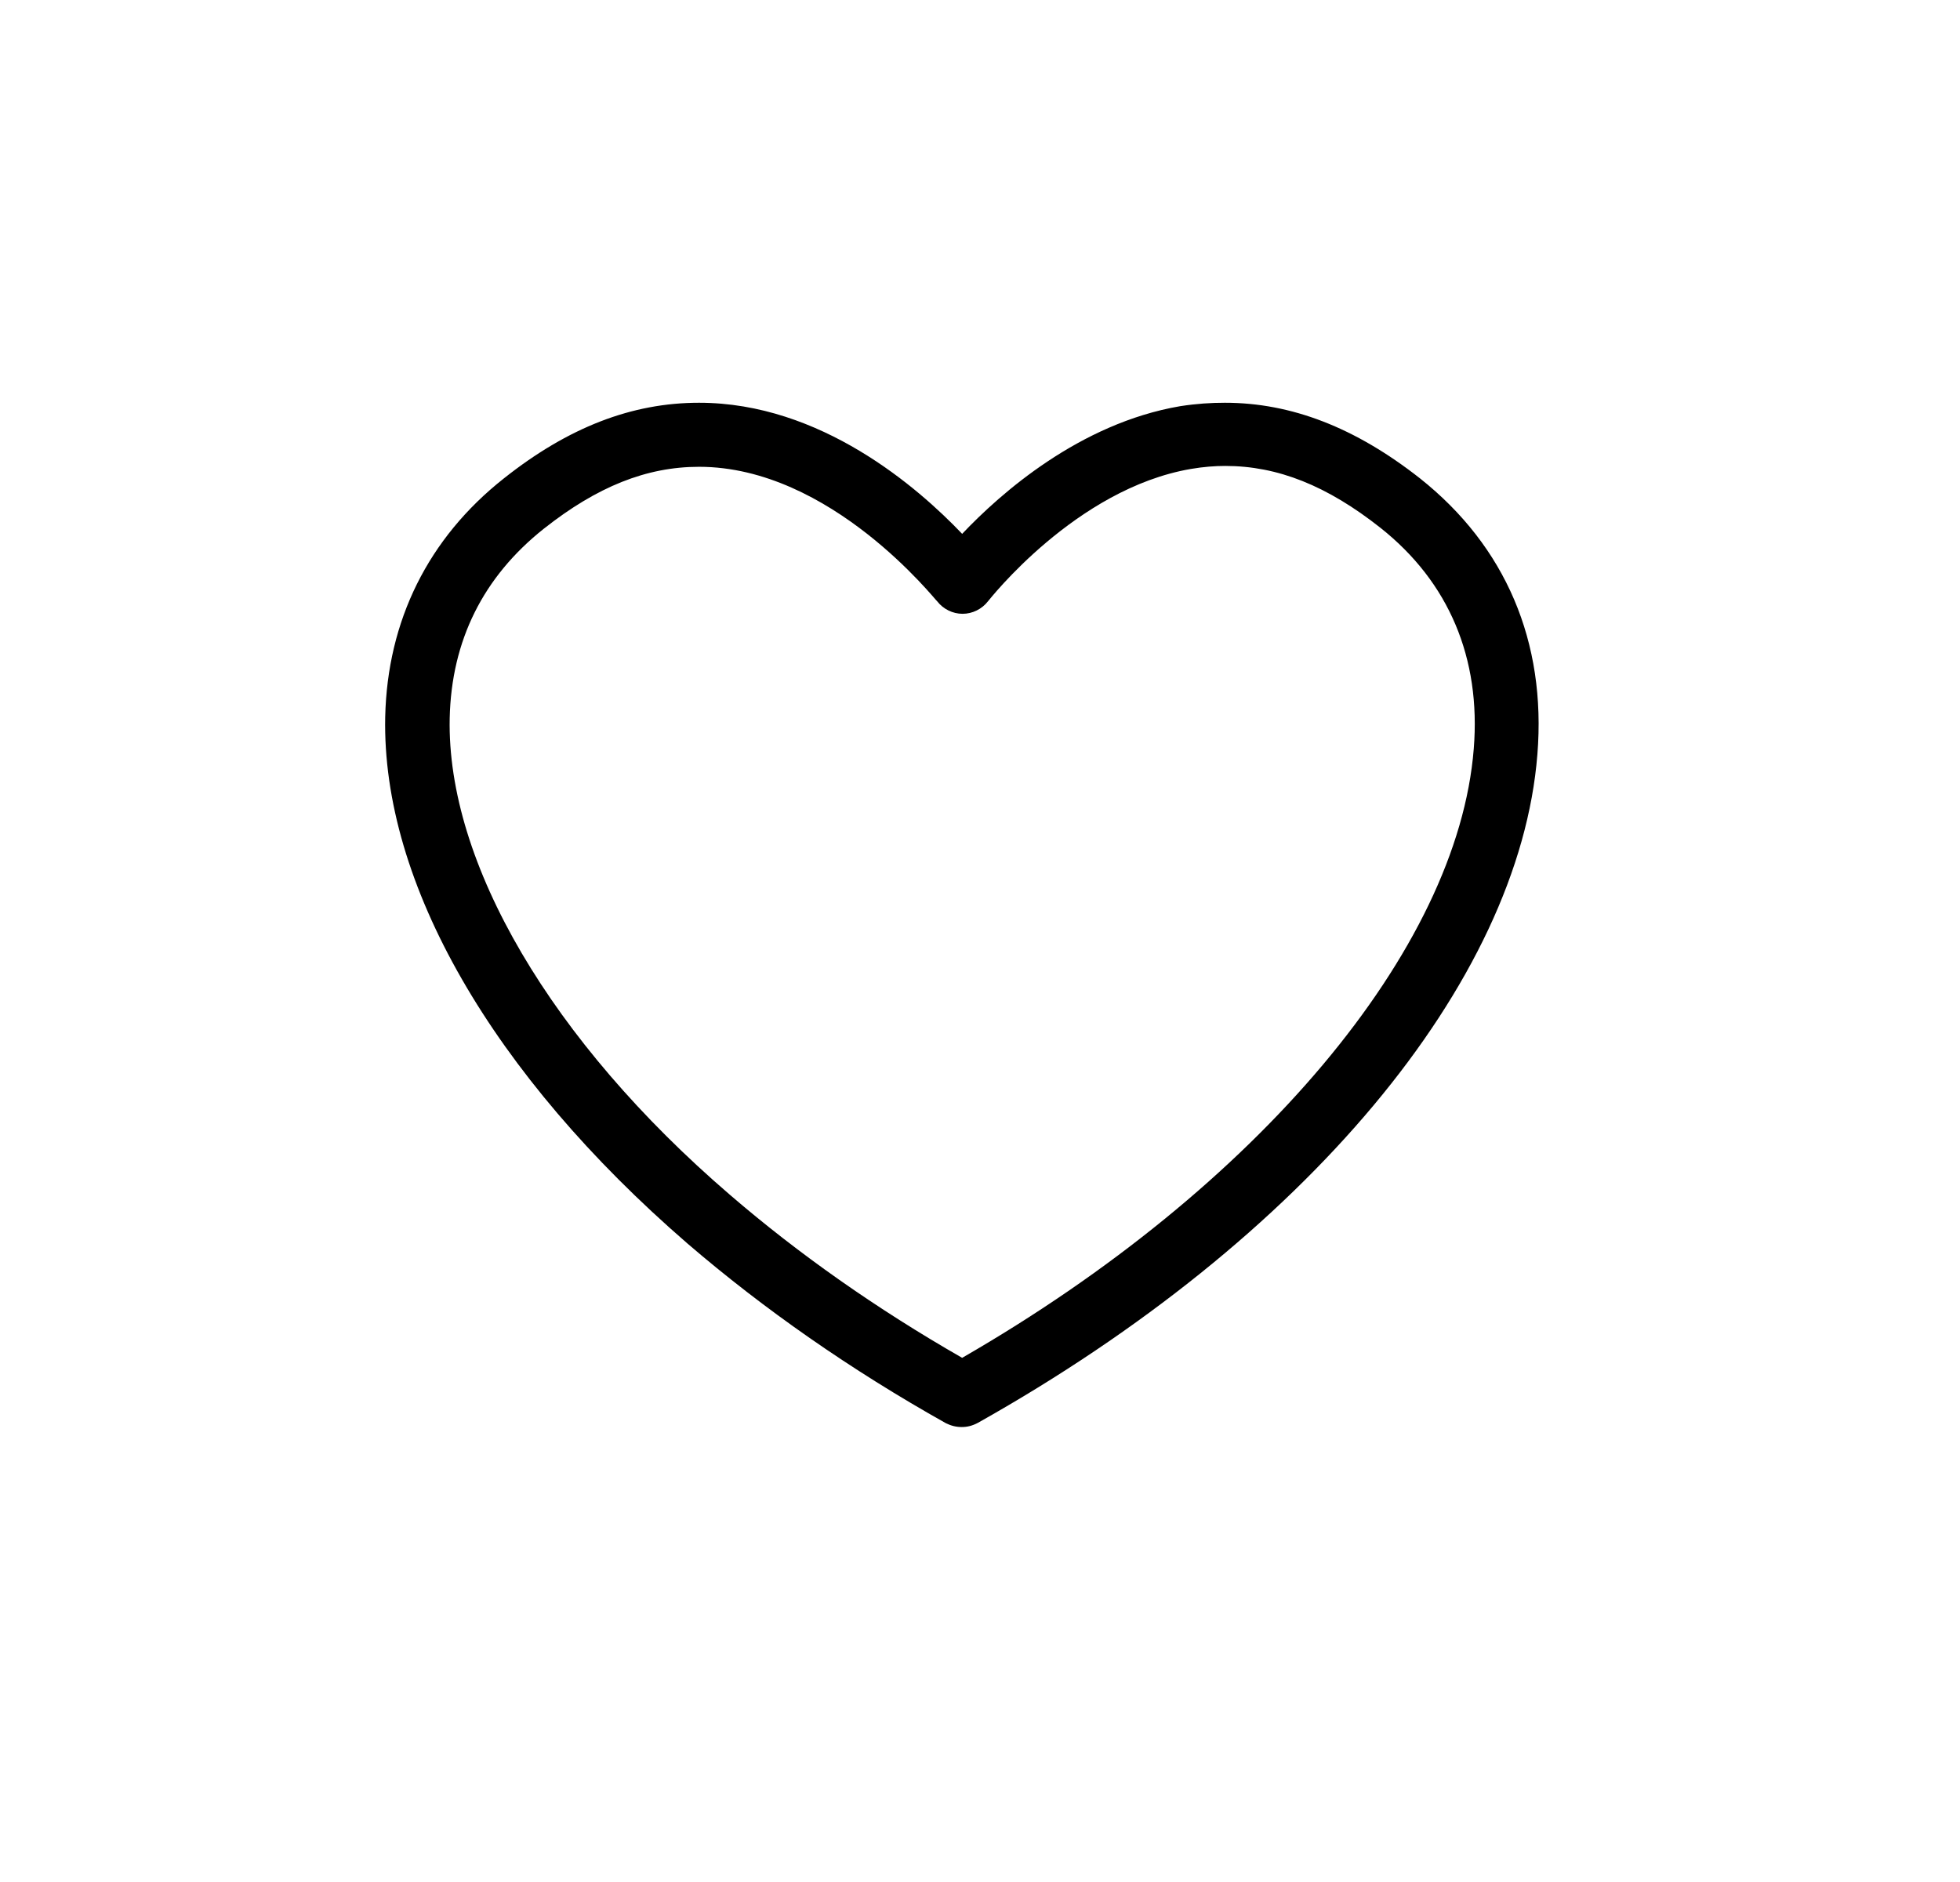 <?xml version="1.0" encoding="UTF-8"?>
<!-- Generator: Adobe Illustrator 28.0.0, SVG Export Plug-In . SVG Version: 6.00 Build 0)  -->
<svg xmlns="http://www.w3.org/2000/svg" xmlns:xlink="http://www.w3.org/1999/xlink" version="1.1" id="Livello_1" x="0px" y="0px" viewBox="0 0 45.59 43.78" style="enable-background:new 0 0 45.59 43.78;" xml:space="preserve">
<path d="M16.26,10.86c-1.22,0-2.37,0.46-3.61,1.44c-1.41,1.12-2.15,2.6-2.19,4.41c-0.07,3.36,2.36,7.51,6.51,11.08  c1.6,1.38,3.42,2.66,5.41,3.8c6.87-3.96,11.53-9.49,11.9-14.17c0.17-2.11-0.58-3.88-2.17-5.14c-1.24-0.98-2.39-1.44-3.61-1.44  c-0.24,0-0.51,0.02-0.8,0.07c-2.68,0.46-4.7,3.06-4.72,3.08c-0.14,0.18-0.36,0.29-0.59,0.29c-0.23,0-0.45-0.11-0.59-0.29  C21.76,13.97,19.33,10.86,16.26,10.86 M22.37,33.2c-0.13,0-0.25-0.03-0.37-0.09c-2.21-1.24-4.23-2.65-6.01-4.18  C11.45,25,8.88,20.54,8.96,16.68c0.05-2.24,1-4.16,2.76-5.55c1.5-1.19,2.98-1.76,4.54-1.76c2.83,0,5.09,1.97,6.12,3.05  c0.89-0.94,2.73-2.57,5.07-2.97c0.39-0.06,0.72-0.08,1.04-0.08c1.55,0,3.04,0.58,4.54,1.76c1.99,1.58,2.94,3.8,2.73,6.42  c-0.42,5.32-5.41,11.28-13.01,15.55C22.62,33.17,22.5,33.2,22.37,33.2"></path>
</svg>
